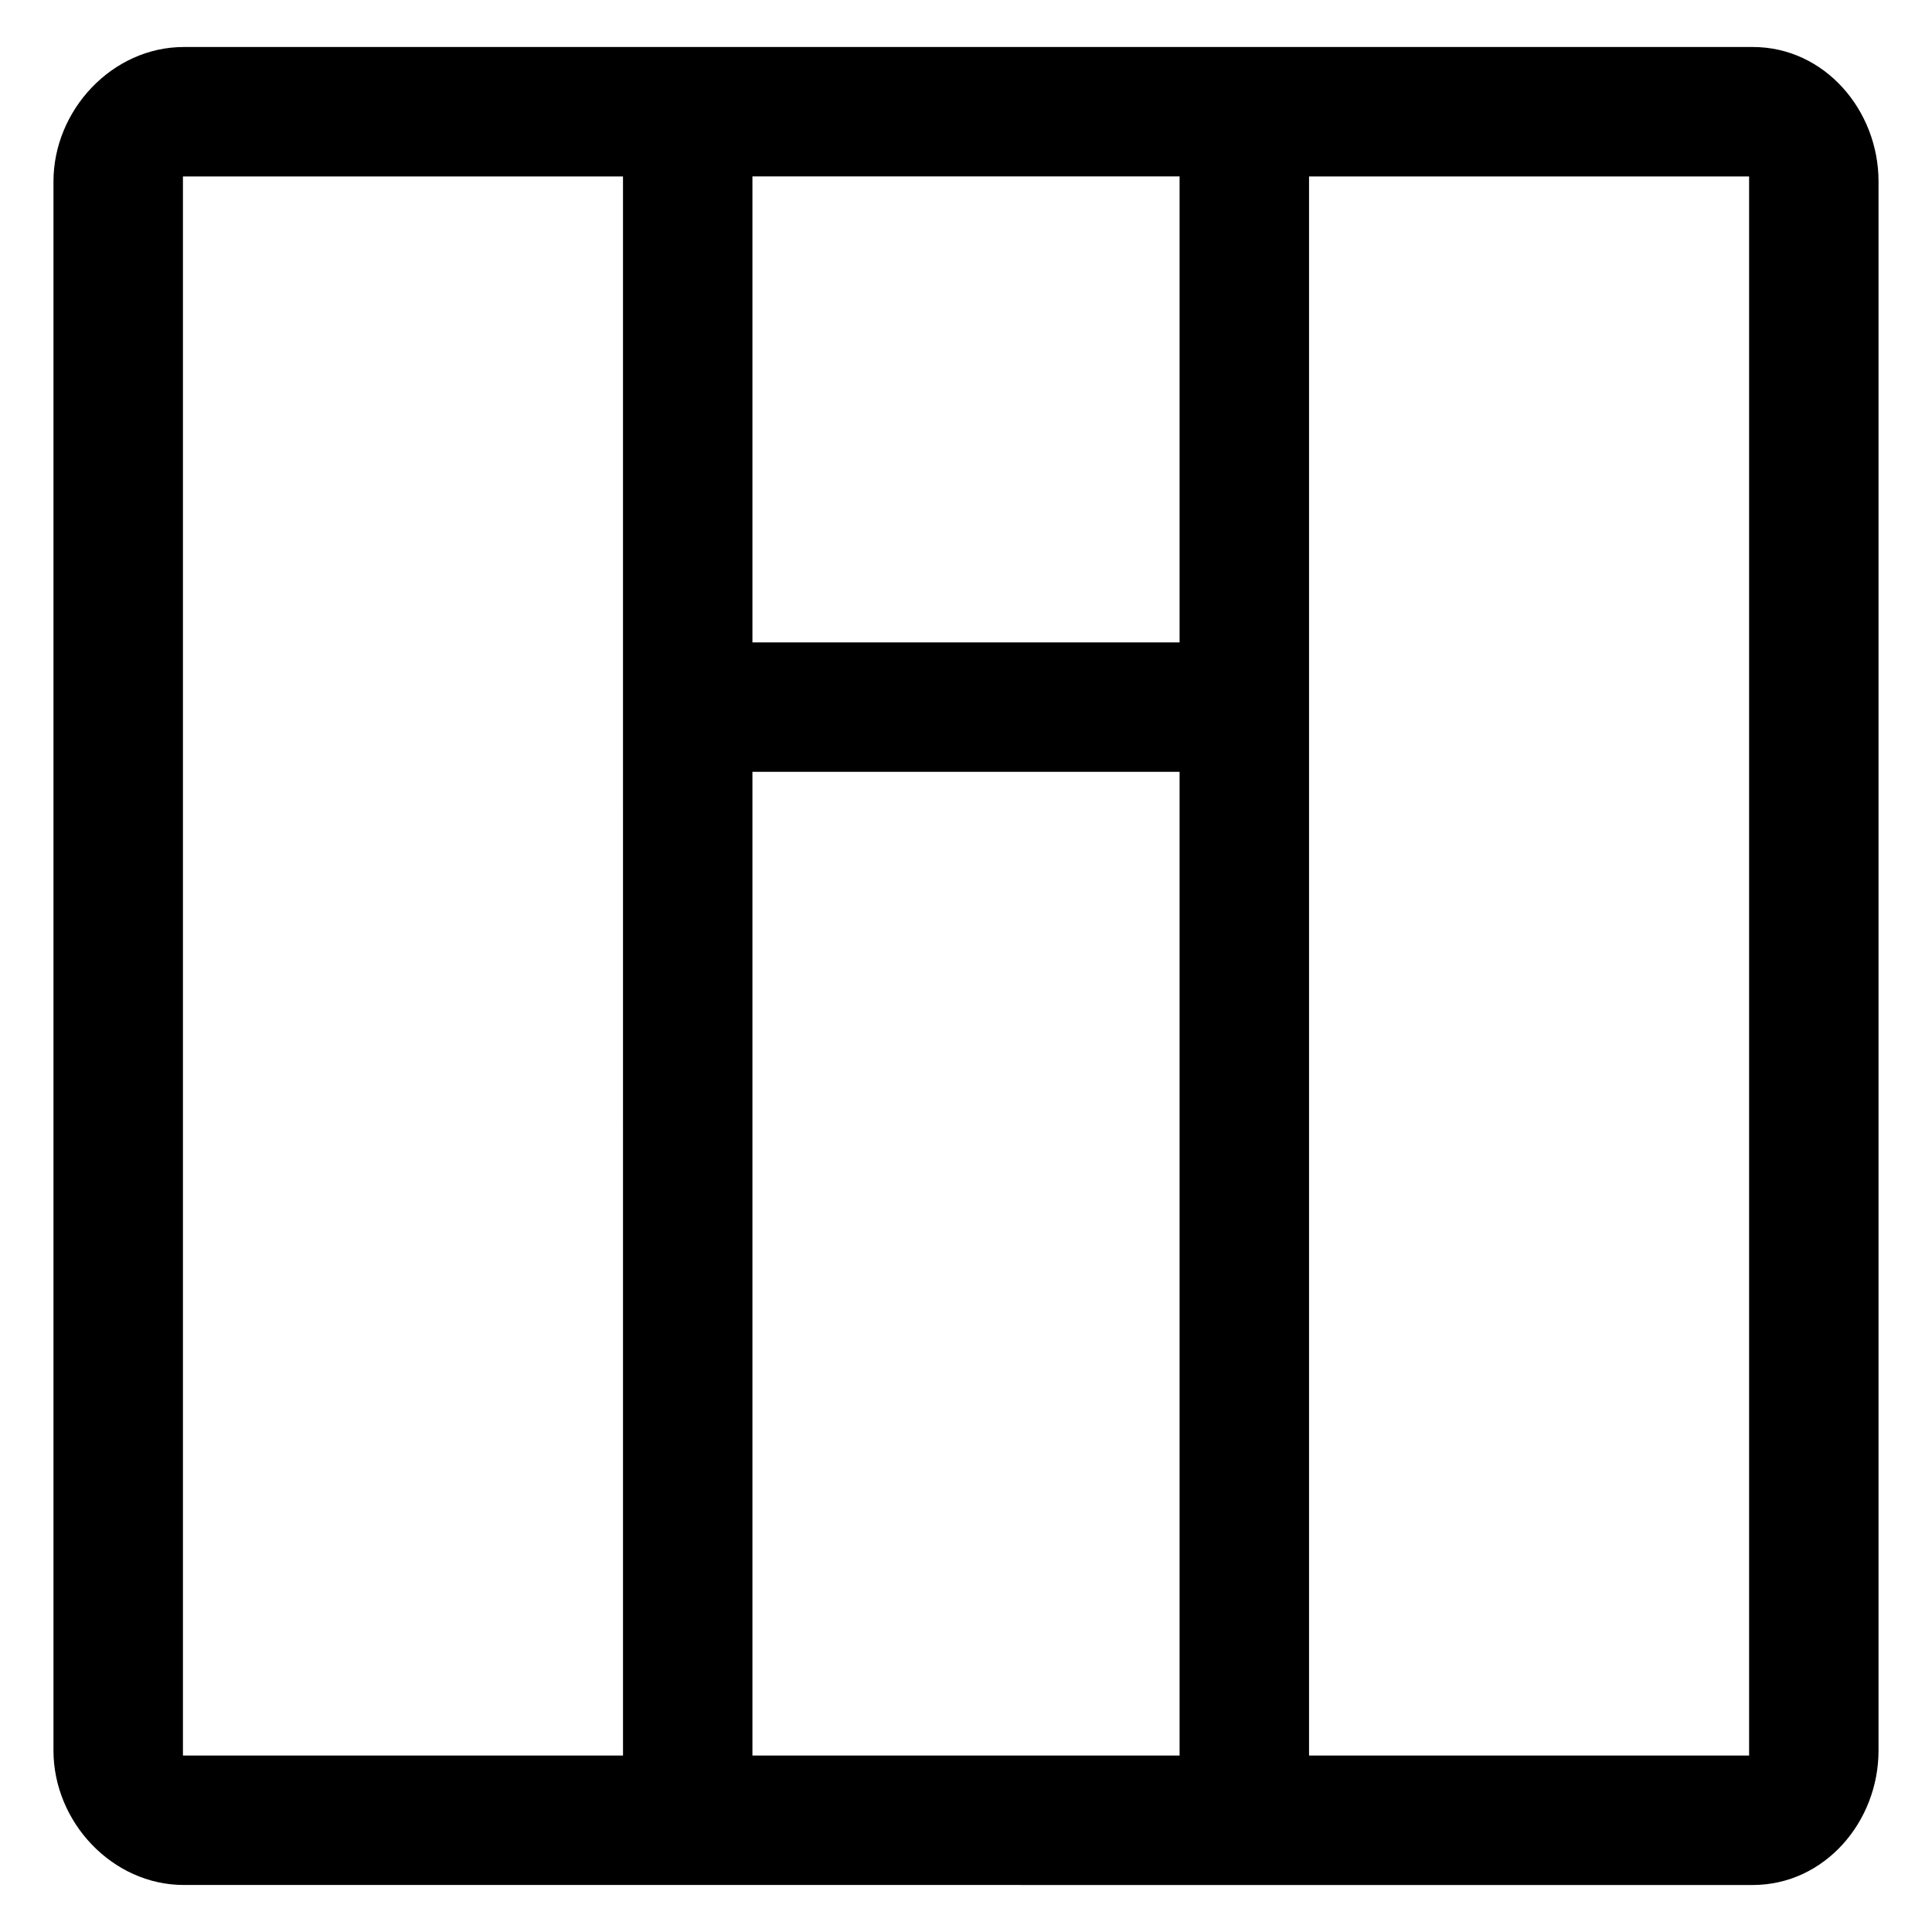 <?xml version="1.0" encoding="UTF-8"?>
<!-- Uploaded to: ICON Repo, www.svgrepo.com, Generator: ICON Repo Mixer Tools -->
<svg fill="#000000" width="800px" height="800px" version="1.1" viewBox="144 144 512 512" xmlns="http://www.w3.org/2000/svg">
 <path d="m641.83 607.91v-415.81c0-18.941-14.359-35.645-33.301-35.645h-415.82c-18.941 0-34.539 16.703-34.539 35.645v415.81c0 18.941 15.598 35.629 34.543 35.629l415.81 0.004c18.945-0.008 33.305-16.688 33.305-35.633zm-332.73 1.328h-116.62v-418.48h116.62l0.004 418.48zm147.5 0h-113.2v-260.7h113.2zm0-295h-113.2v-123.49h113.2zm150.93 295h-116.62v-418.48h116.62v418.48z"/>
</svg>